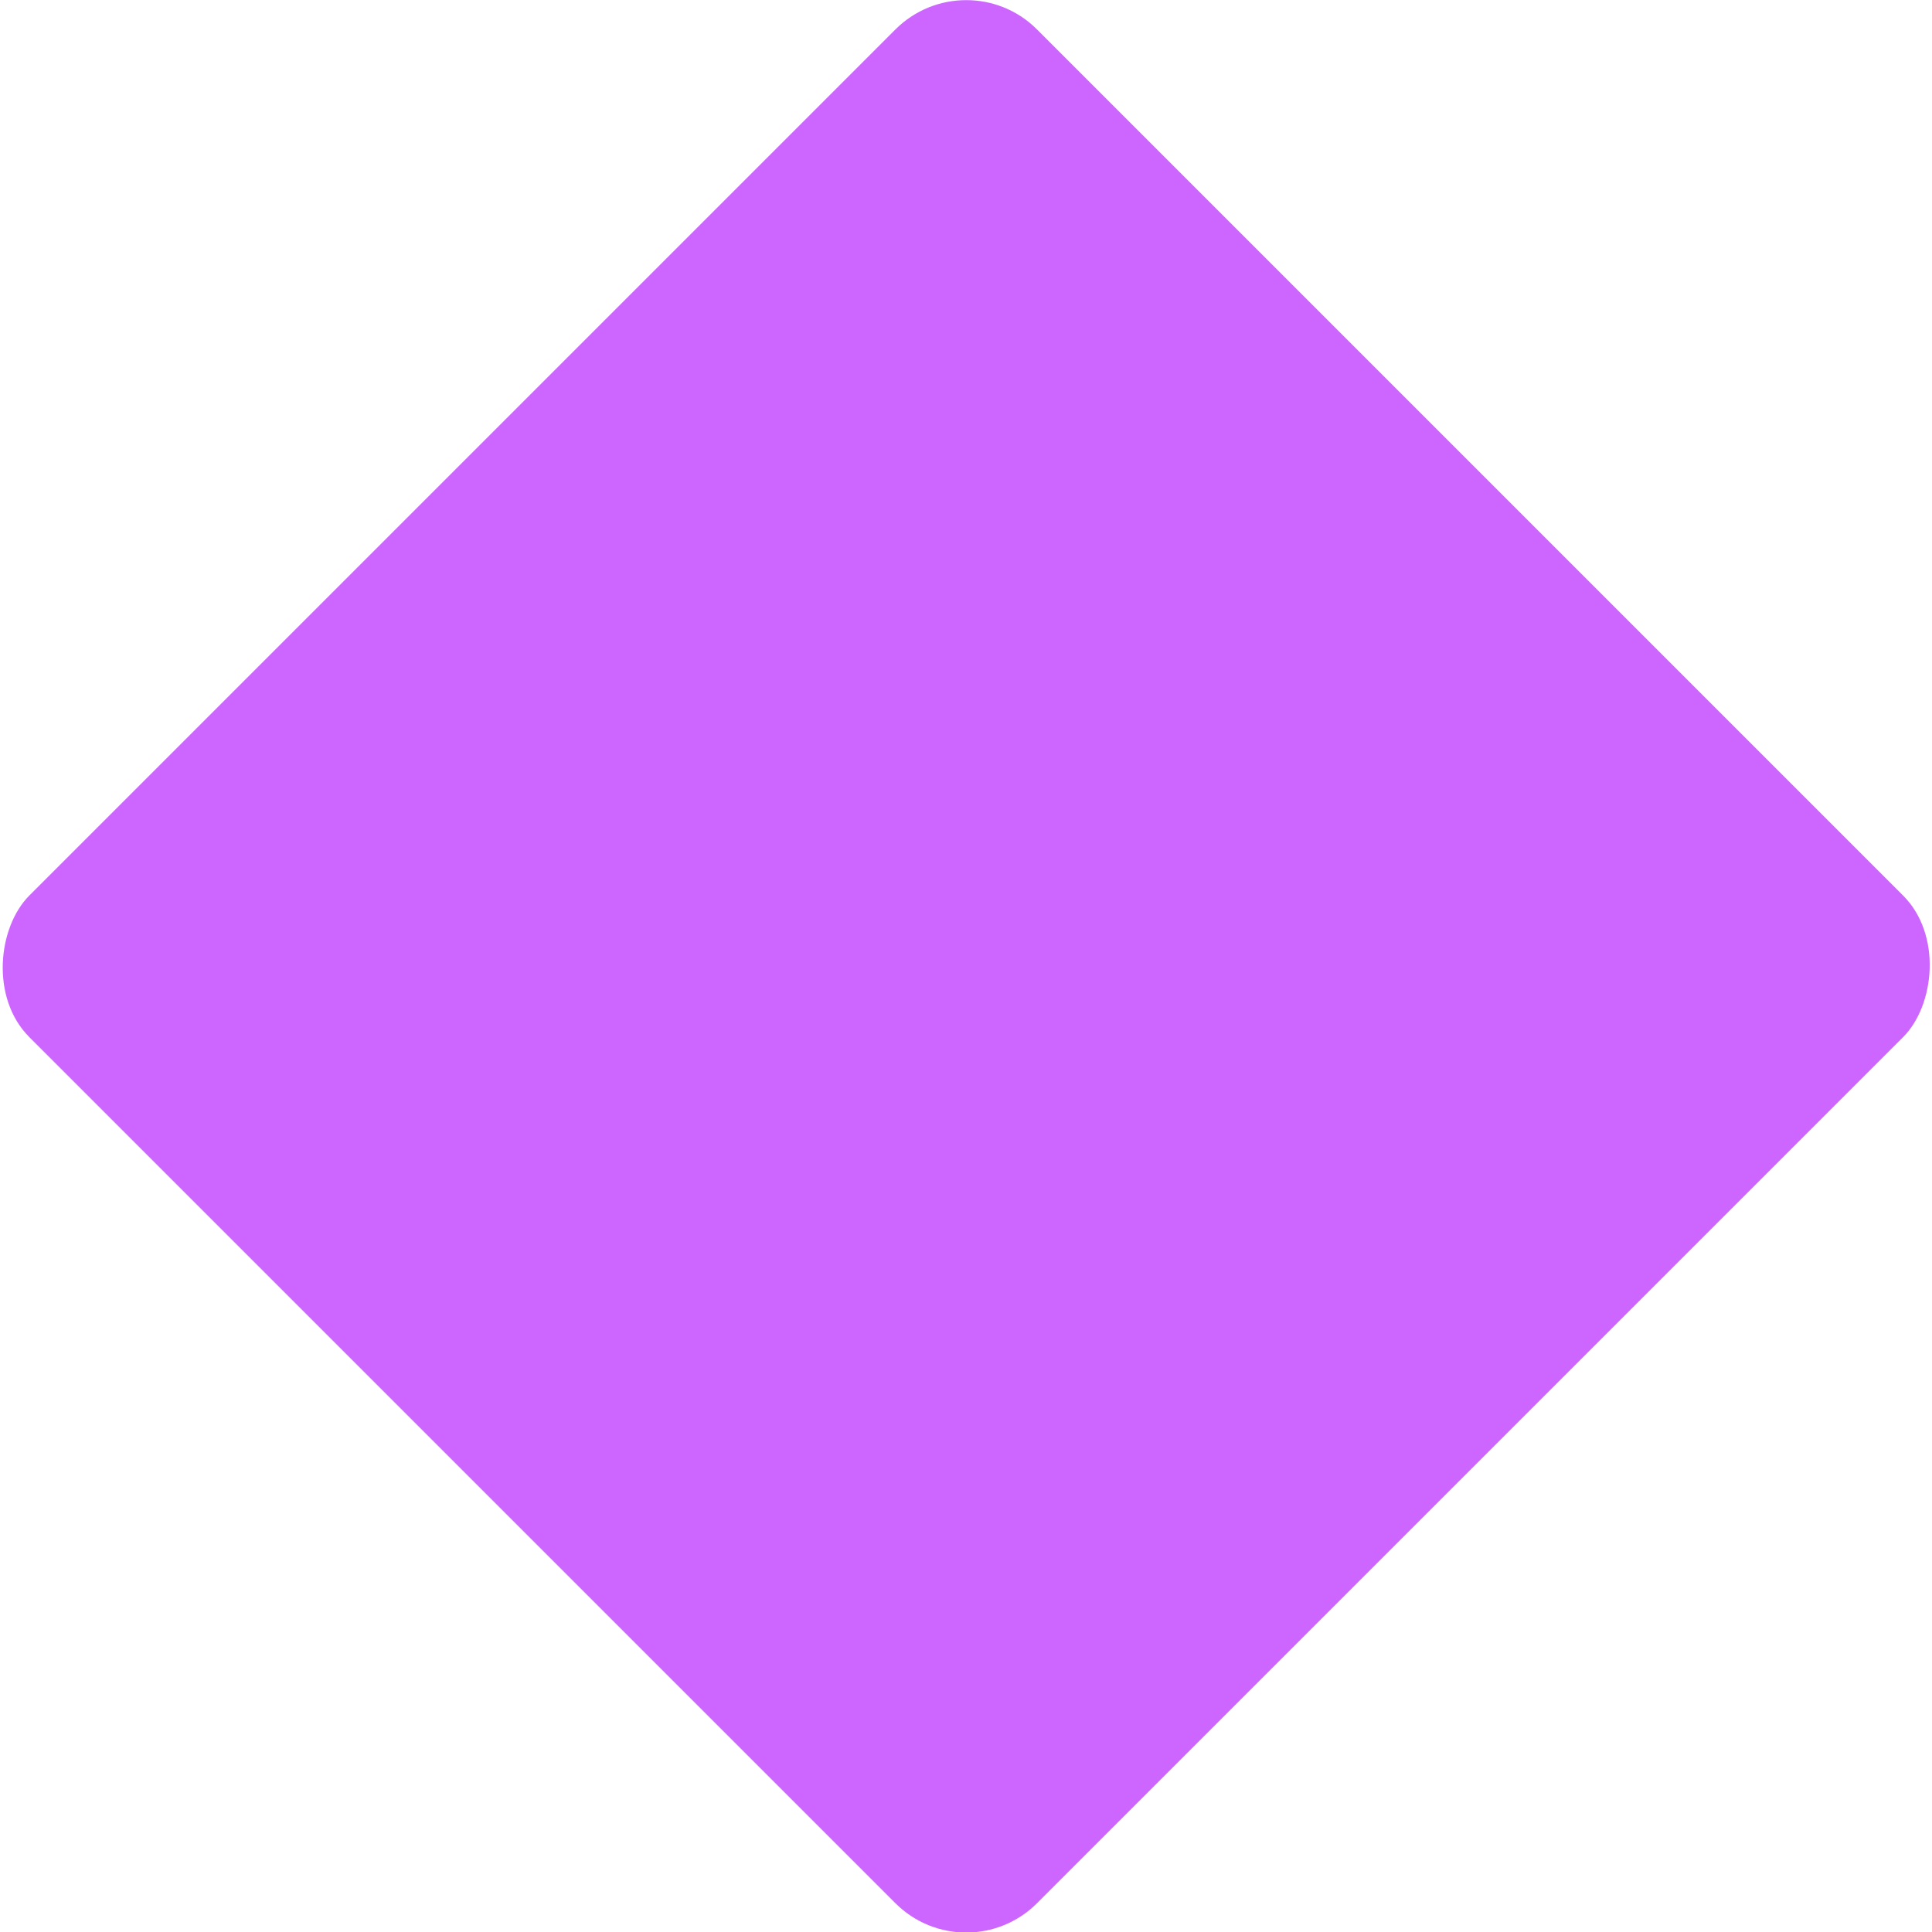 <?xml version="1.0" encoding="UTF-8"?> <svg xmlns="http://www.w3.org/2000/svg" viewBox="0 0 43.41 43.41"> <defs> <style>.cls-1{fill:#a0f;opacity:0.6;}</style> </defs> <title>Romb</title> <g id="Слой_2" data-name="Слой 2"> <g id="Слой_1-2" data-name="Слой 1"> <rect class="cls-1" x="5.7" y="5.7" width="32.02" height="32.02" rx="2.25" ry="2.25" transform="translate(21.71 -8.99) rotate(45)"></rect> </g> </g> </svg> 